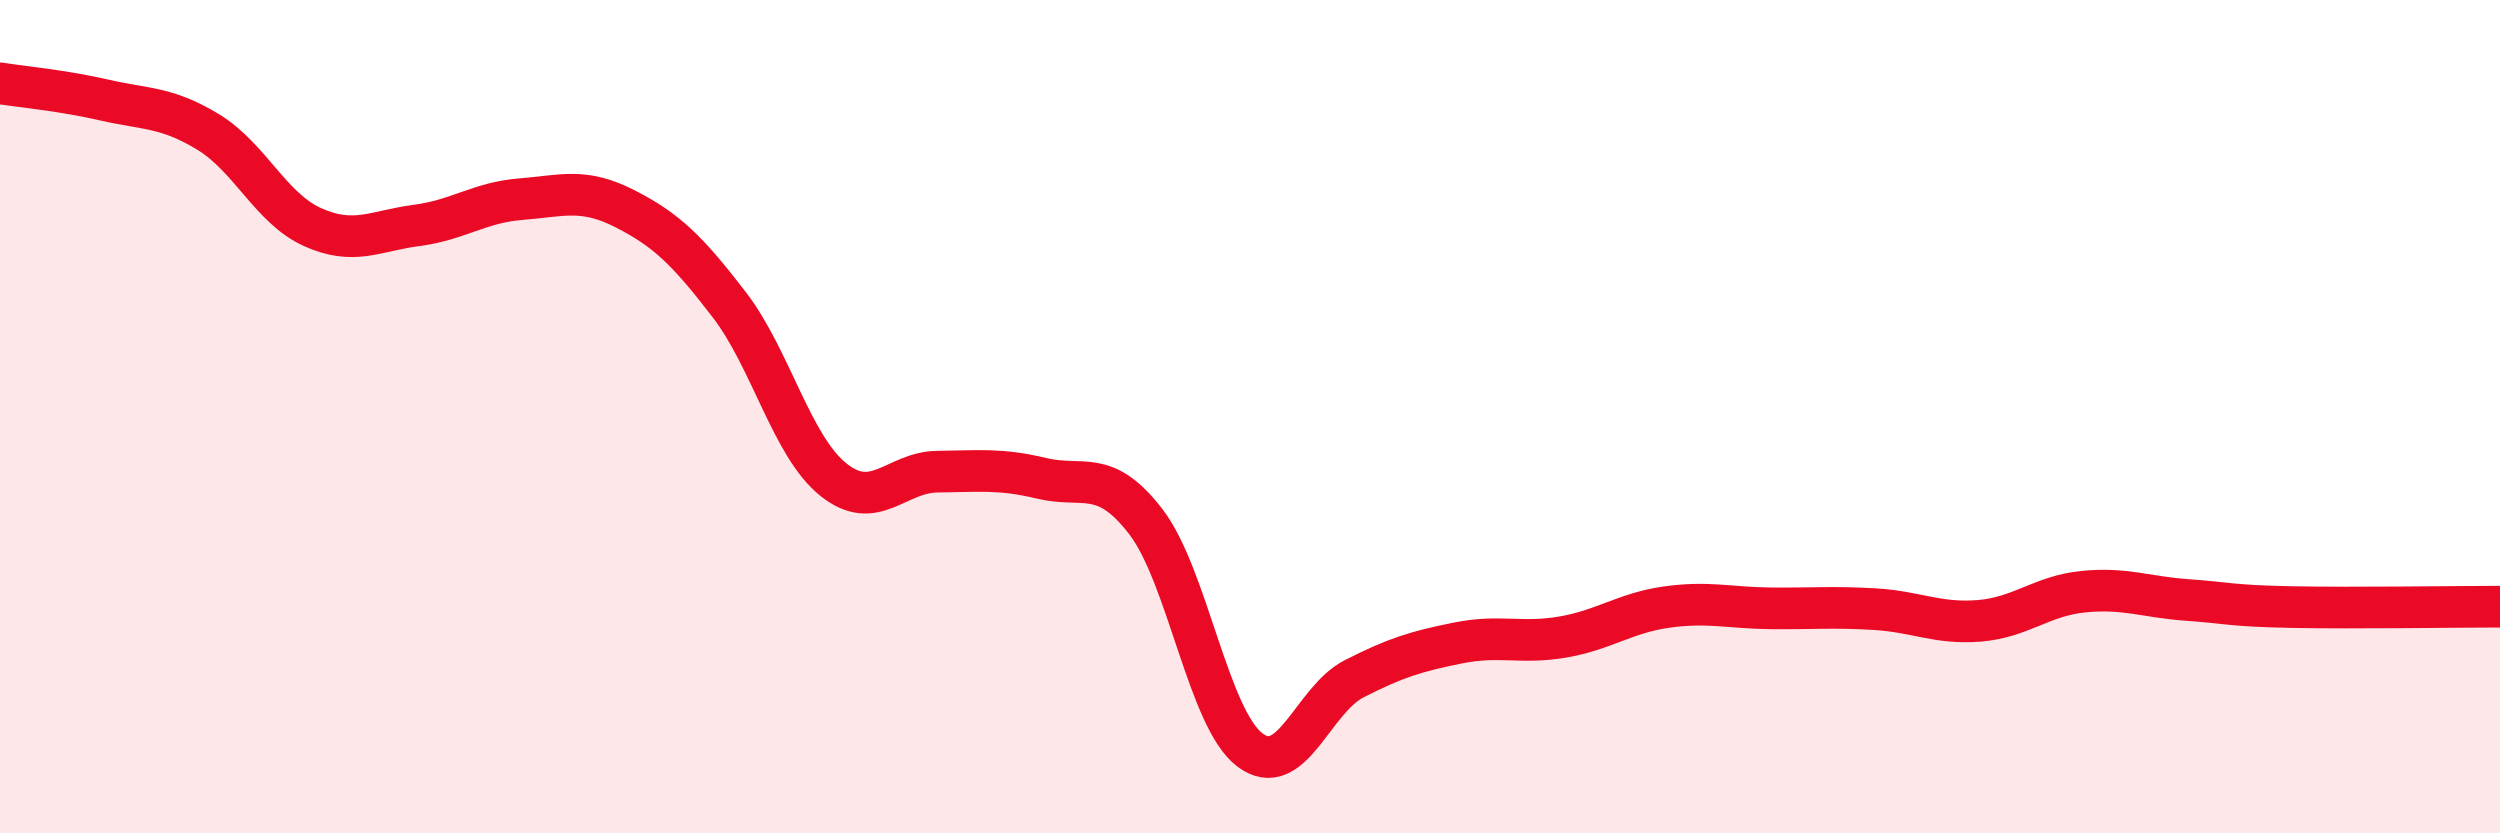 
    <svg width="60" height="20" viewBox="0 0 60 20" xmlns="http://www.w3.org/2000/svg">
      <path
        d="M 0,2 C 0.5,2.08 1.5,2.17 2.5,2.4 C 3.5,2.63 4,2.56 5,3.17 C 6,3.78 6.5,5 7.5,5.45 C 8.5,5.9 9,5.54 10,5.41 C 11,5.28 11.5,4.86 12.5,4.78 C 13.5,4.7 14,4.5 15,5.01 C 16,5.52 16.5,6.01 17.5,7.31 C 18.5,8.61 19,10.71 20,11.51 C 21,12.31 21.5,11.33 22.5,11.32 C 23.5,11.31 24,11.24 25,11.48 C 26,11.72 26.5,11.22 27.5,12.52 C 28.5,13.82 29,17.25 30,18 C 31,18.75 31.5,16.8 32.5,16.29 C 33.5,15.78 34,15.63 35,15.43 C 36,15.23 36.5,15.46 37.5,15.29 C 38.5,15.12 39,14.71 40,14.57 C 41,14.43 41.5,14.59 42.5,14.6 C 43.5,14.61 44,14.56 45,14.62 C 46,14.68 46.5,14.98 47.5,14.9 C 48.5,14.82 49,14.3 50,14.2 C 51,14.1 51.5,14.33 52.5,14.4 C 53.5,14.47 53.5,14.54 55,14.57 C 56.5,14.6 59,14.56 60,14.56L60 20L0 20Z"
        fill="#EB0A25"
        opacity="0.1"
        stroke-linecap="round"
        stroke-linejoin="round"
      />
      <path
        d="M 0,2 C 0.5,2.08 1.5,2.17 2.5,2.4 C 3.5,2.63 4,2.56 5,3.17 C 6,3.78 6.5,5 7.5,5.45 C 8.5,5.9 9,5.54 10,5.41 C 11,5.28 11.5,4.86 12.5,4.78 C 13.5,4.7 14,4.5 15,5.01 C 16,5.52 16.5,6.01 17.5,7.31 C 18.5,8.61 19,10.71 20,11.51 C 21,12.31 21.5,11.33 22.5,11.32 C 23.5,11.31 24,11.24 25,11.48 C 26,11.72 26.5,11.22 27.5,12.52 C 28.5,13.82 29,17.25 30,18 C 31,18.75 31.5,16.8 32.5,16.29 C 33.5,15.78 34,15.63 35,15.43 C 36,15.23 36.5,15.46 37.5,15.29 C 38.5,15.12 39,14.71 40,14.57 C 41,14.43 41.5,14.59 42.5,14.6 C 43.5,14.61 44,14.56 45,14.62 C 46,14.68 46.5,14.98 47.5,14.9 C 48.5,14.82 49,14.3 50,14.2 C 51,14.1 51.5,14.33 52.5,14.4 C 53.5,14.47 53.5,14.54 55,14.57 C 56.5,14.6 59,14.56 60,14.56"
        stroke="#EB0A25"
        stroke-width="1"
        fill="none"
        stroke-linecap="round"
        stroke-linejoin="round"
      />
    </svg>
  